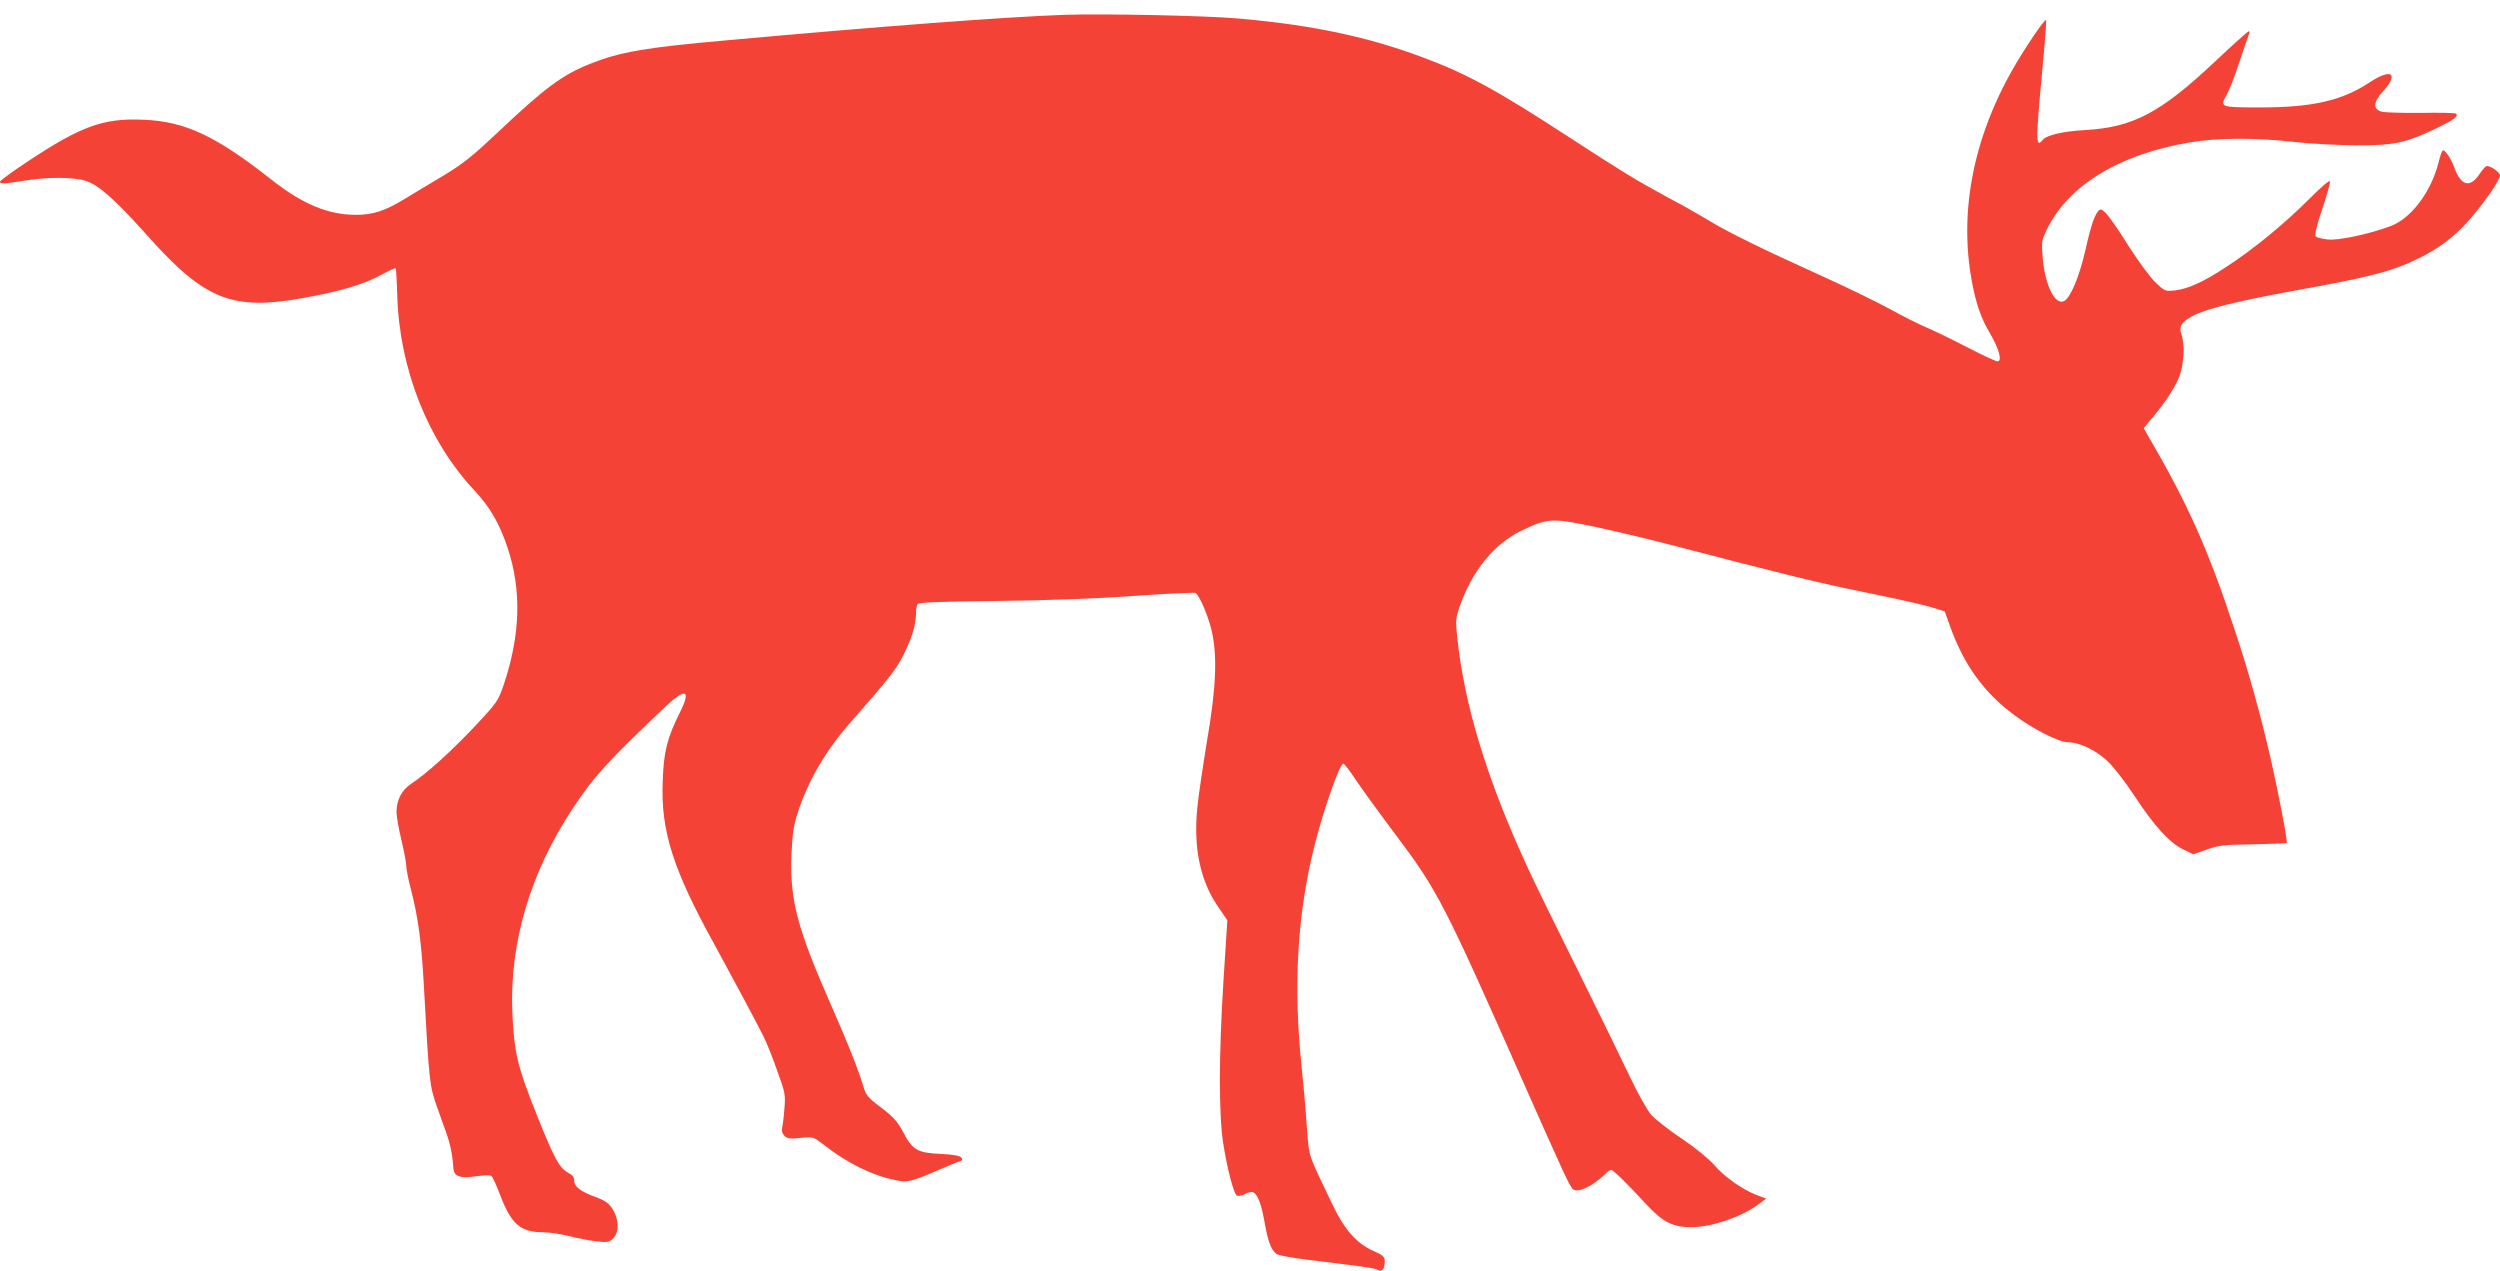 <?xml version="1.0" standalone="no"?>
<!DOCTYPE svg PUBLIC "-//W3C//DTD SVG 20010904//EN"
 "http://www.w3.org/TR/2001/REC-SVG-20010904/DTD/svg10.dtd">
<svg version="1.0" xmlns="http://www.w3.org/2000/svg"
 width="1280pt" height="651pt" viewBox="0 0 1280 651"
 preserveAspectRatio="xMidYMid meet">
<g transform="translate(0,651) scale(0.1,-0.1)"
fill="#f44336" stroke="none">
<path d="M5445 6434 c-316 -12 -925 -58 -1720 -130 -420 -37 -551 -60 -702
-120 -144 -57 -235 -125 -479 -356 -123 -116 -174 -157 -270 -215 -66 -39
-157 -94 -203 -122 -100 -61 -162 -81 -247 -81 -144 0 -274 54 -434 180 -286
225 -441 298 -655 307 -205 9 -319 -32 -592 -213 -79 -52 -143 -99 -143 -104
0 -13 18 -12 125 5 115 19 248 19 311 0 67 -20 151 -94 320 -283 294 -329 433
-384 801 -317 188 34 304 69 392 116 40 22 75 38 77 36 2 -2 6 -66 8 -143 12
-374 157 -741 395 -995 81 -87 128 -169 170 -294 72 -216 66 -444 -19 -698
-30 -87 -33 -92 -150 -217 -123 -130 -248 -243 -325 -293 -48 -32 -75 -83 -75
-145 0 -20 11 -84 25 -142 14 -58 25 -118 25 -133 0 -16 11 -72 25 -125 36
-139 53 -266 65 -485 27 -492 29 -515 65 -617 18 -52 43 -122 55 -155 12 -33
25 -91 28 -128 4 -62 7 -69 31 -79 17 -7 48 -7 91 0 38 5 70 6 76 1 6 -5 26
-47 43 -93 57 -152 104 -194 218 -195 35 0 99 -10 143 -21 43 -11 106 -23 138
-26 52 -6 62 -4 81 15 33 33 31 98 -4 153 -19 28 -38 42 -85 59 -77 28 -110
53 -110 84 0 17 -9 29 -30 40 -46 24 -72 72 -165 305 -97 243 -113 314 -122
520 -14 354 93 714 309 1040 110 166 177 239 473 520 105 100 135 90 77 -26
-66 -132 -84 -201 -89 -355 -10 -253 52 -449 264 -833 80 -146 216 -400 254
-476 15 -30 46 -108 69 -174 41 -112 42 -122 36 -195 -3 -42 -9 -85 -12 -97
-3 -13 1 -28 12 -39 15 -15 29 -17 83 -11 65 6 65 6 121 -37 116 -91 245 -155
359 -178 69 -15 82 -12 246 59 39 17 78 33 89 36 14 5 16 9 7 20 -8 9 -42 15
-104 18 -119 5 -145 20 -192 110 -30 56 -49 78 -112 126 -65 48 -79 64 -90
102 -32 103 -81 227 -169 426 -171 389 -210 534 -202 762 5 113 10 152 33 222
52 162 143 318 271 463 198 225 237 275 274 352 41 84 59 147 60 205 0 19 4
40 8 47 6 9 112 13 407 16 258 3 507 12 703 26 167 12 308 18 313 15 19 -11
61 -108 80 -182 33 -129 27 -296 -21 -575 -21 -127 -44 -283 -50 -345 -20
-203 15 -372 107 -505 l47 -69 -20 -312 c-24 -384 -24 -679 -1 -831 20 -127
53 -256 70 -267 6 -3 24 0 40 8 16 9 35 13 42 10 24 -9 43 -60 60 -156 17 -96
32 -137 60 -160 8 -7 83 -21 168 -31 288 -35 332 -41 351 -51 22 -12 36 4 36
44 0 23 -8 31 -60 54 -83 37 -146 108 -205 231 -133 278 -122 241 -135 418 -6
88 -18 221 -26 295 -43 417 -22 777 66 1130 49 192 129 420 148 420 5 0 34
-38 65 -85 31 -46 126 -177 211 -290 204 -271 245 -350 636 -1235 218 -492
247 -555 264 -569 25 -21 105 18 168 81 10 10 22 18 27 18 11 0 83 -71 177
-173 89 -96 139 -121 239 -120 106 2 256 54 344 121 l34 25 -48 18 c-73 28
-166 93 -218 154 -28 32 -96 88 -166 135 -66 44 -136 99 -156 121 -21 24 -68
107 -113 202 -42 89 -161 333 -265 542 -104 209 -219 443 -254 520 -208 449
-326 834 -362 1183 -9 81 -7 99 10 149 64 188 178 329 321 397 131 63 155 64
358 22 96 -20 279 -63 405 -96 592 -154 749 -193 1000 -244 149 -30 300 -64
336 -76 l66 -20 28 -78 c69 -194 173 -339 328 -453 96 -72 228 -139 273 -139
58 0 140 -38 200 -93 33 -30 91 -104 142 -181 101 -155 182 -243 252 -276 l50
-24 68 24 c59 22 88 25 236 27 94 2 172 5 174 7 6 6 -45 271 -84 440 -54 232
-109 431 -184 656 -134 407 -239 642 -446 996 l-18 32 39 47 c70 82 122 162
144 219 23 63 28 163 10 214 -14 41 -2 62 59 95 67 36 229 76 537 132 389 70
492 98 636 171 142 73 232 159 358 338 22 33 41 67 41 77 0 17 -45 49 -68 49
-5 0 -21 -18 -36 -40 -49 -74 -95 -63 -130 32 -19 52 -51 97 -61 86 -3 -3 -13
-32 -21 -65 -39 -149 -140 -282 -245 -321 -110 -41 -270 -75 -322 -68 -28 3
-55 10 -60 15 -7 7 3 52 31 135 23 69 42 134 42 145 0 13 -34 -15 -112 -93
-128 -127 -278 -250 -420 -343 -117 -77 -197 -113 -264 -120 -49 -5 -51 -4
-100 43 -27 27 -87 108 -132 179 -97 153 -135 201 -151 191 -23 -14 -43 -71
-72 -199 -31 -139 -77 -250 -110 -268 -46 -24 -97 76 -110 216 -7 87 -7 92 21
150 109 225 369 384 727 445 144 25 339 26 541 3 81 -9 221 -16 312 -17 197
-1 256 12 406 83 98 47 123 65 109 79 -4 4 -84 6 -178 4 -95 -1 -185 2 -202 6
-48 13 -45 49 11 110 77 87 35 112 -71 42 -142 -95 -293 -130 -561 -130 -206
0 -210 1 -174 63 12 20 41 94 64 164 23 70 46 136 50 146 5 9 4 17 0 17 -5 0
-83 -70 -174 -156 -279 -262 -418 -336 -665 -350 -111 -6 -196 -26 -215 -49
-37 -45 -38 -16 -5 338 14 148 24 272 21 274 -7 8 -111 -146 -174 -257 -218
-386 -282 -791 -187 -1168 17 -64 39 -120 70 -172 51 -87 68 -150 42 -150 -9
0 -80 33 -159 74 -79 41 -172 86 -208 101 -36 15 -117 56 -181 91 -63 35 -225
114 -360 175 -303 137 -467 218 -570 280 -44 27 -141 82 -217 122 -158 86
-232 131 -502 307 -367 239 -519 322 -750 408 -279 104 -561 164 -937 197
-164 15 -699 26 -898 19z"/>
</g>
</svg>

